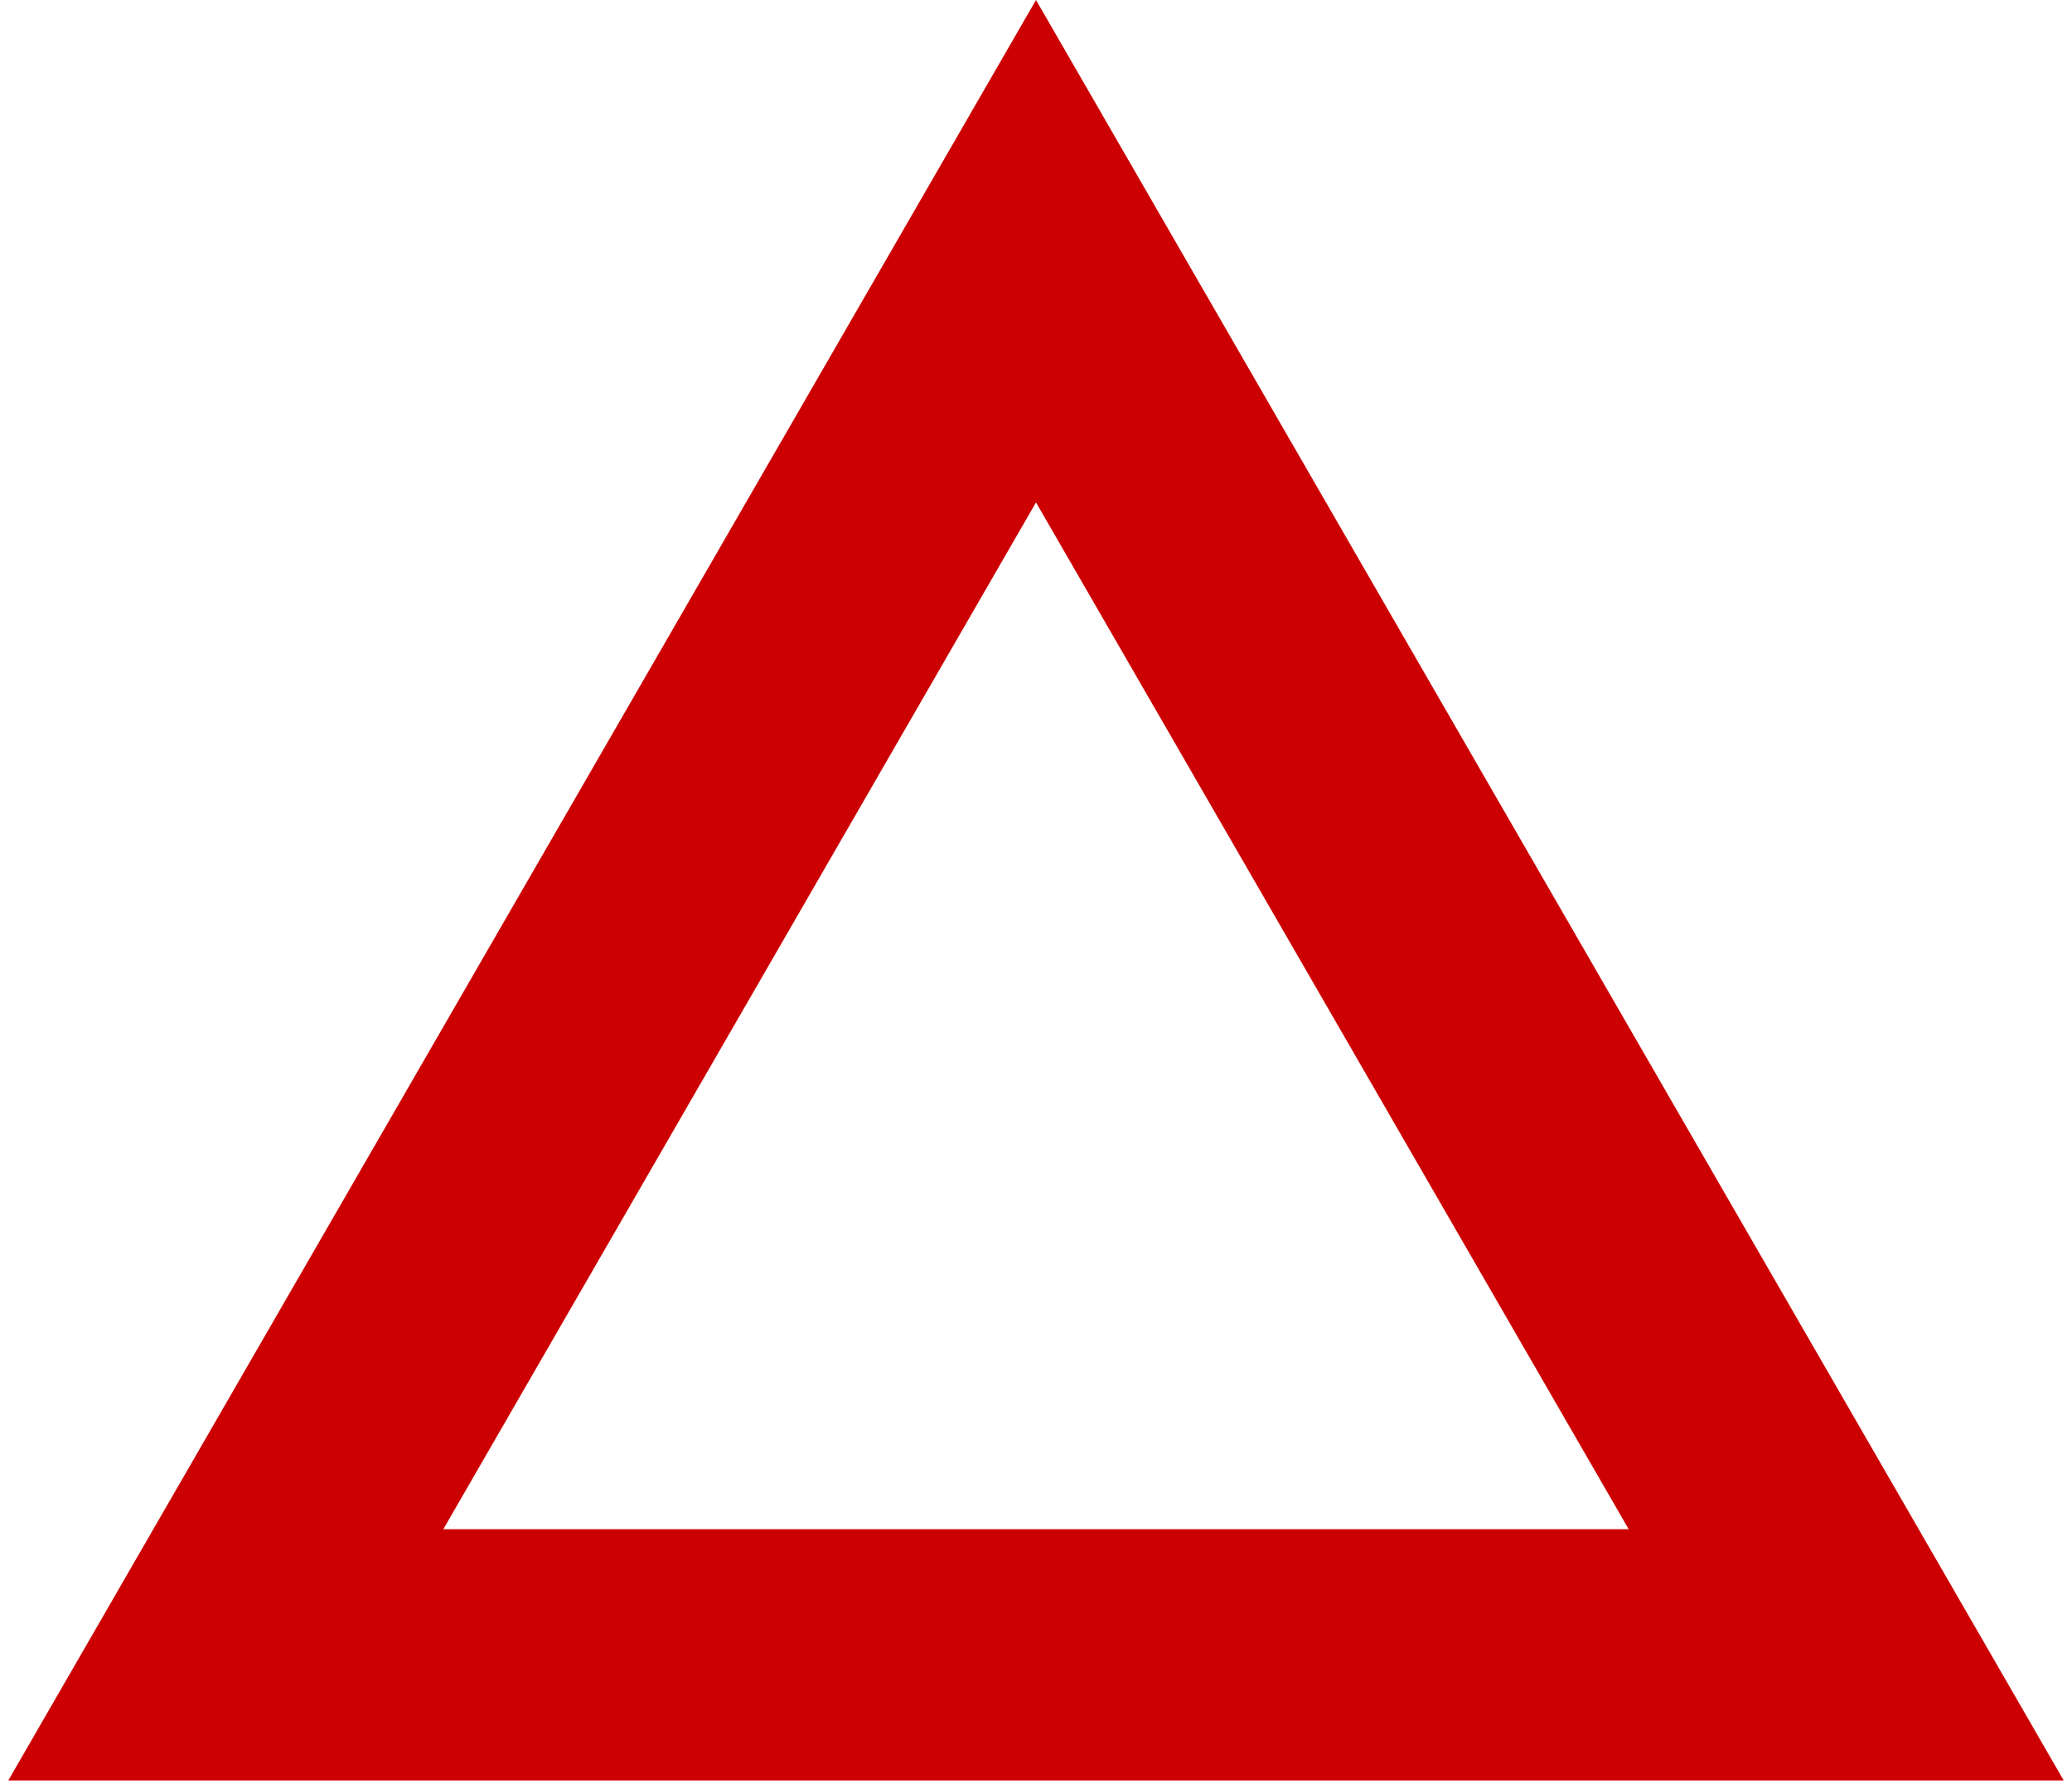 <?xml version="1.0" encoding="UTF-8"?> <svg xmlns="http://www.w3.org/2000/svg" width="165" height="142" viewBox="0 0 165 142" fill="none"> <path d="M17.981 131.75L82.5 20L147.019 131.75H17.981Z" stroke="#CC0001" stroke-width="20"></path> </svg> 